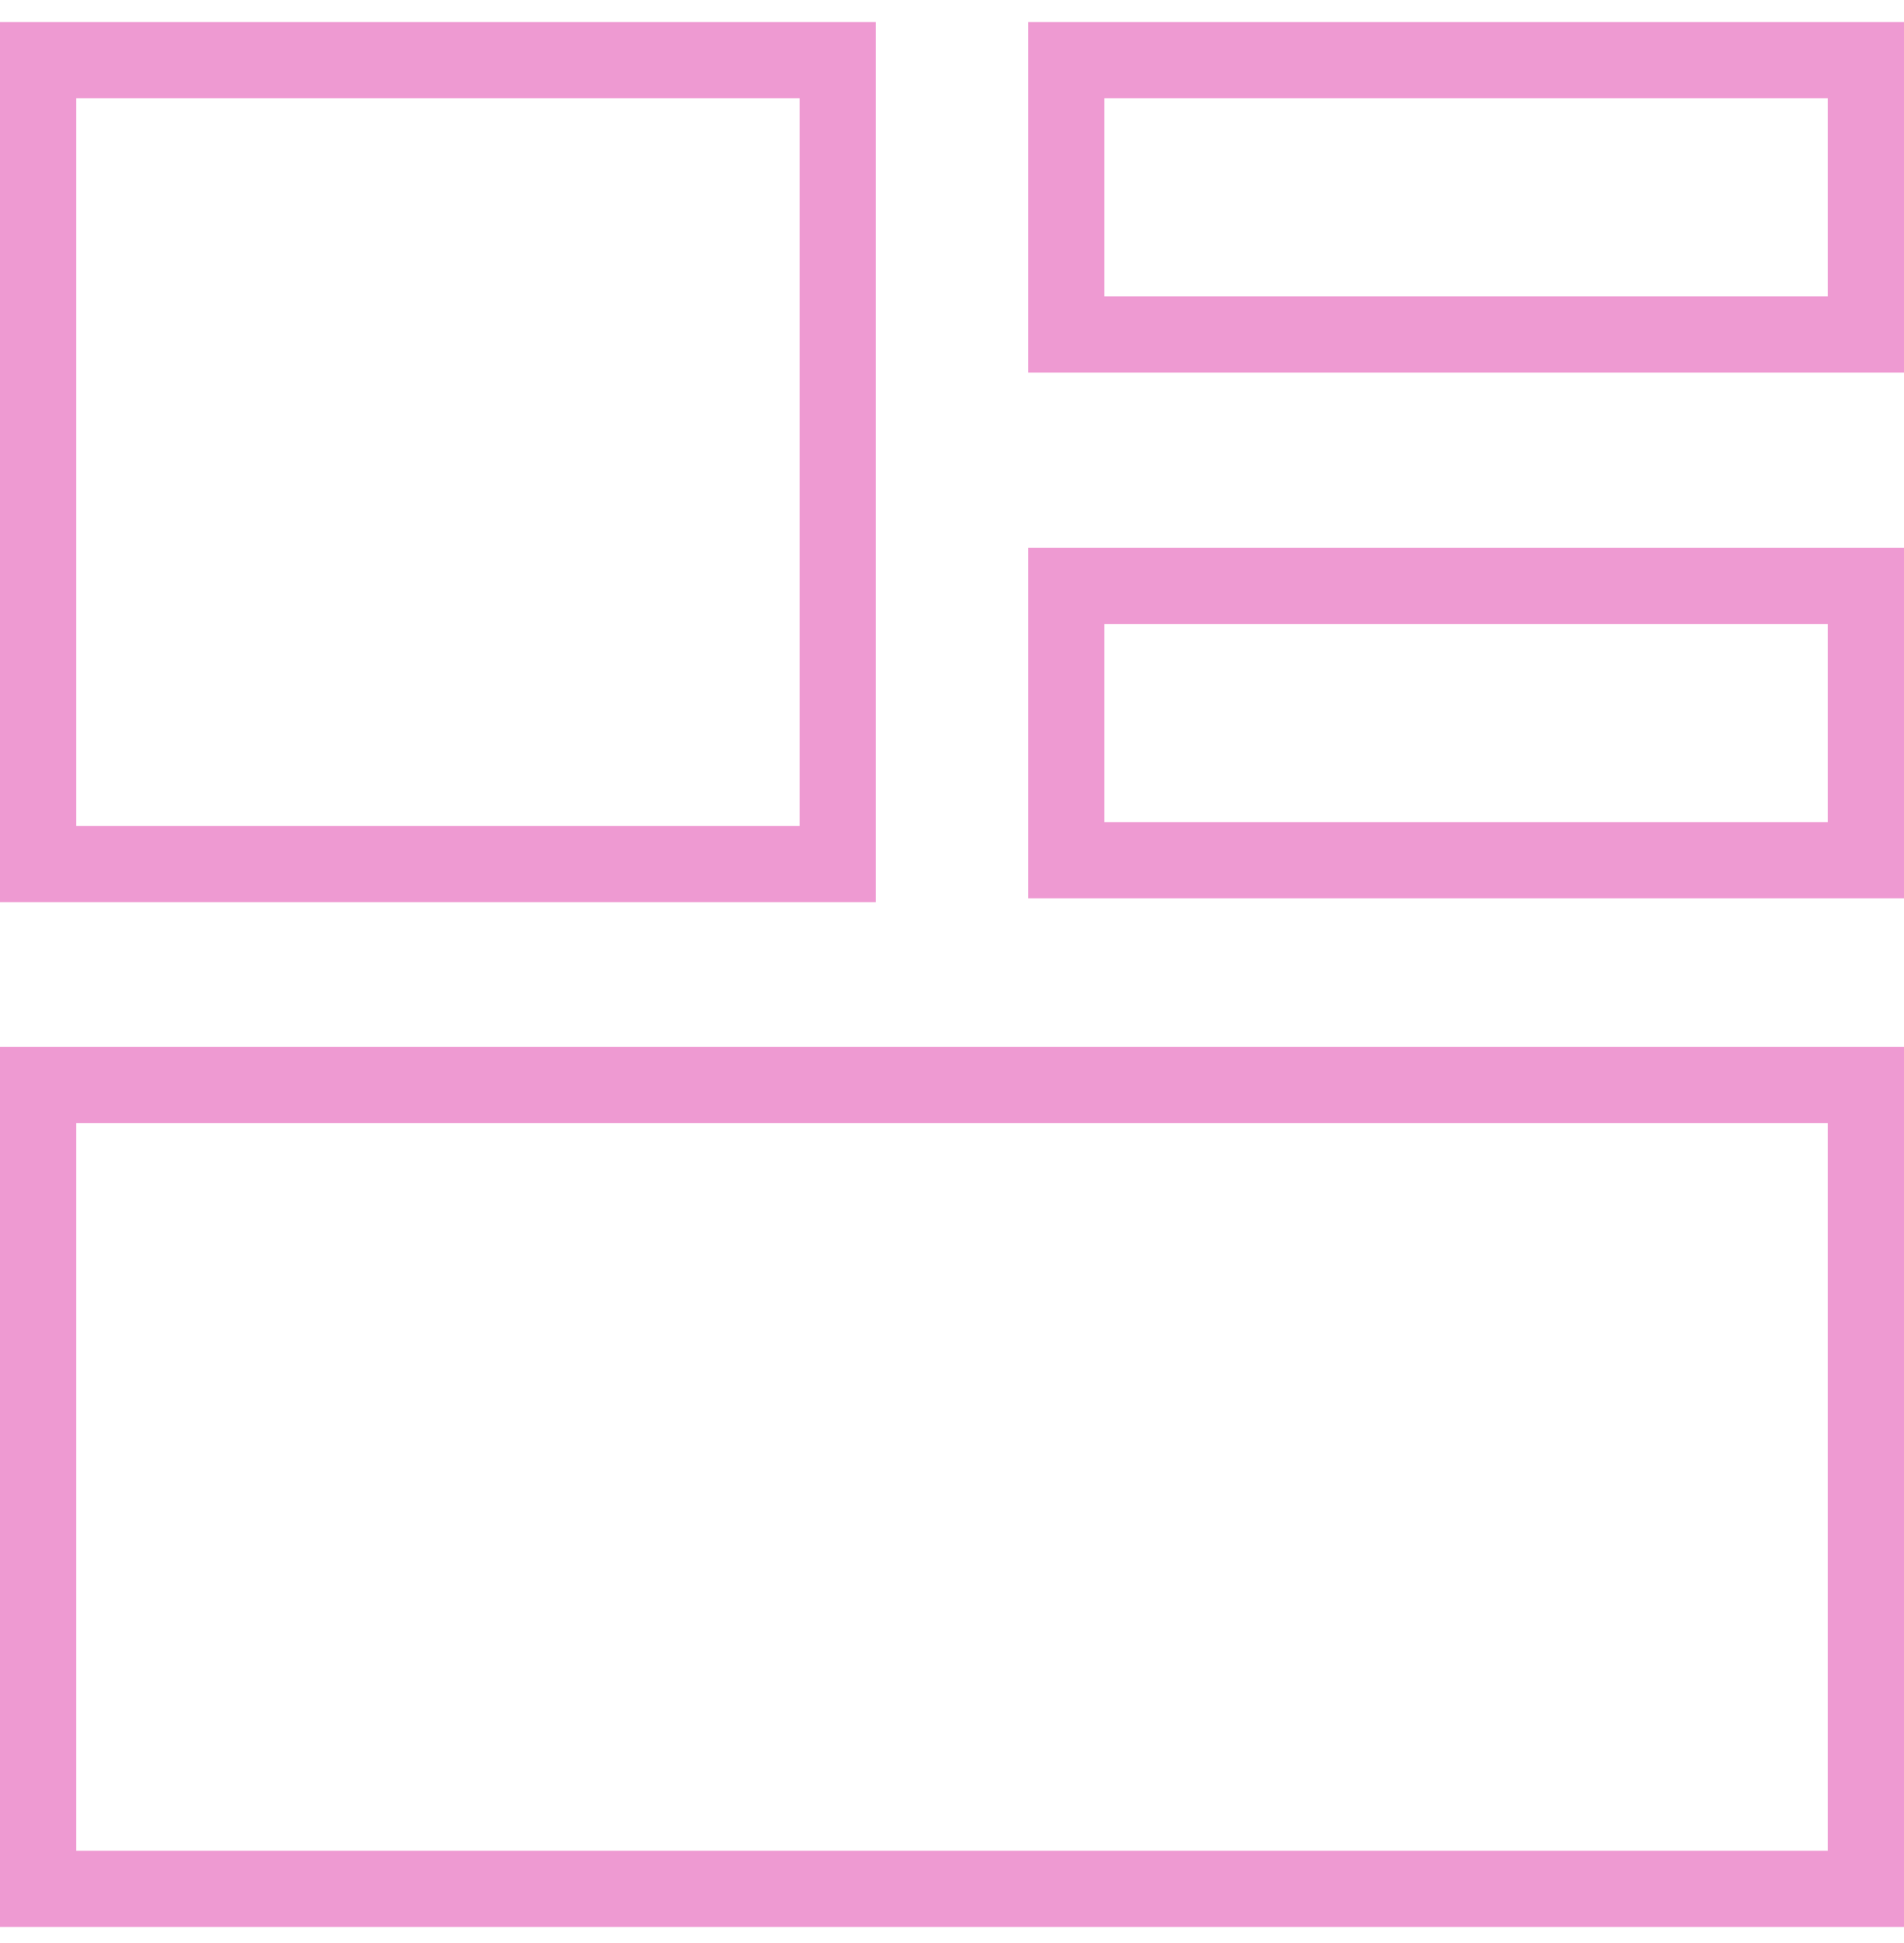 <svg width="50" height="51" viewBox="0 0 50 51" fill="none" xmlns="http://www.w3.org/2000/svg">
<path d="M49 1.579H28V8.779H49V1.579Z" stroke="#EE9AD2" stroke-width="2" stroke-miterlimit="10"/>
<path d="M22 1.579H1V22.679H22V1.579Z" stroke="#EE9AD2" stroke-width="2" stroke-miterlimit="10"/>
<path d="M49 15.379H28V22.579H49V15.379Z" stroke="#EE9AD2" stroke-width="2" stroke-miterlimit="10"/>
<path d="M49 28.479H1V49.579H49V28.479Z" stroke="#EE9AD2" stroke-width="2" stroke-miterlimit="10"/>
</svg>
